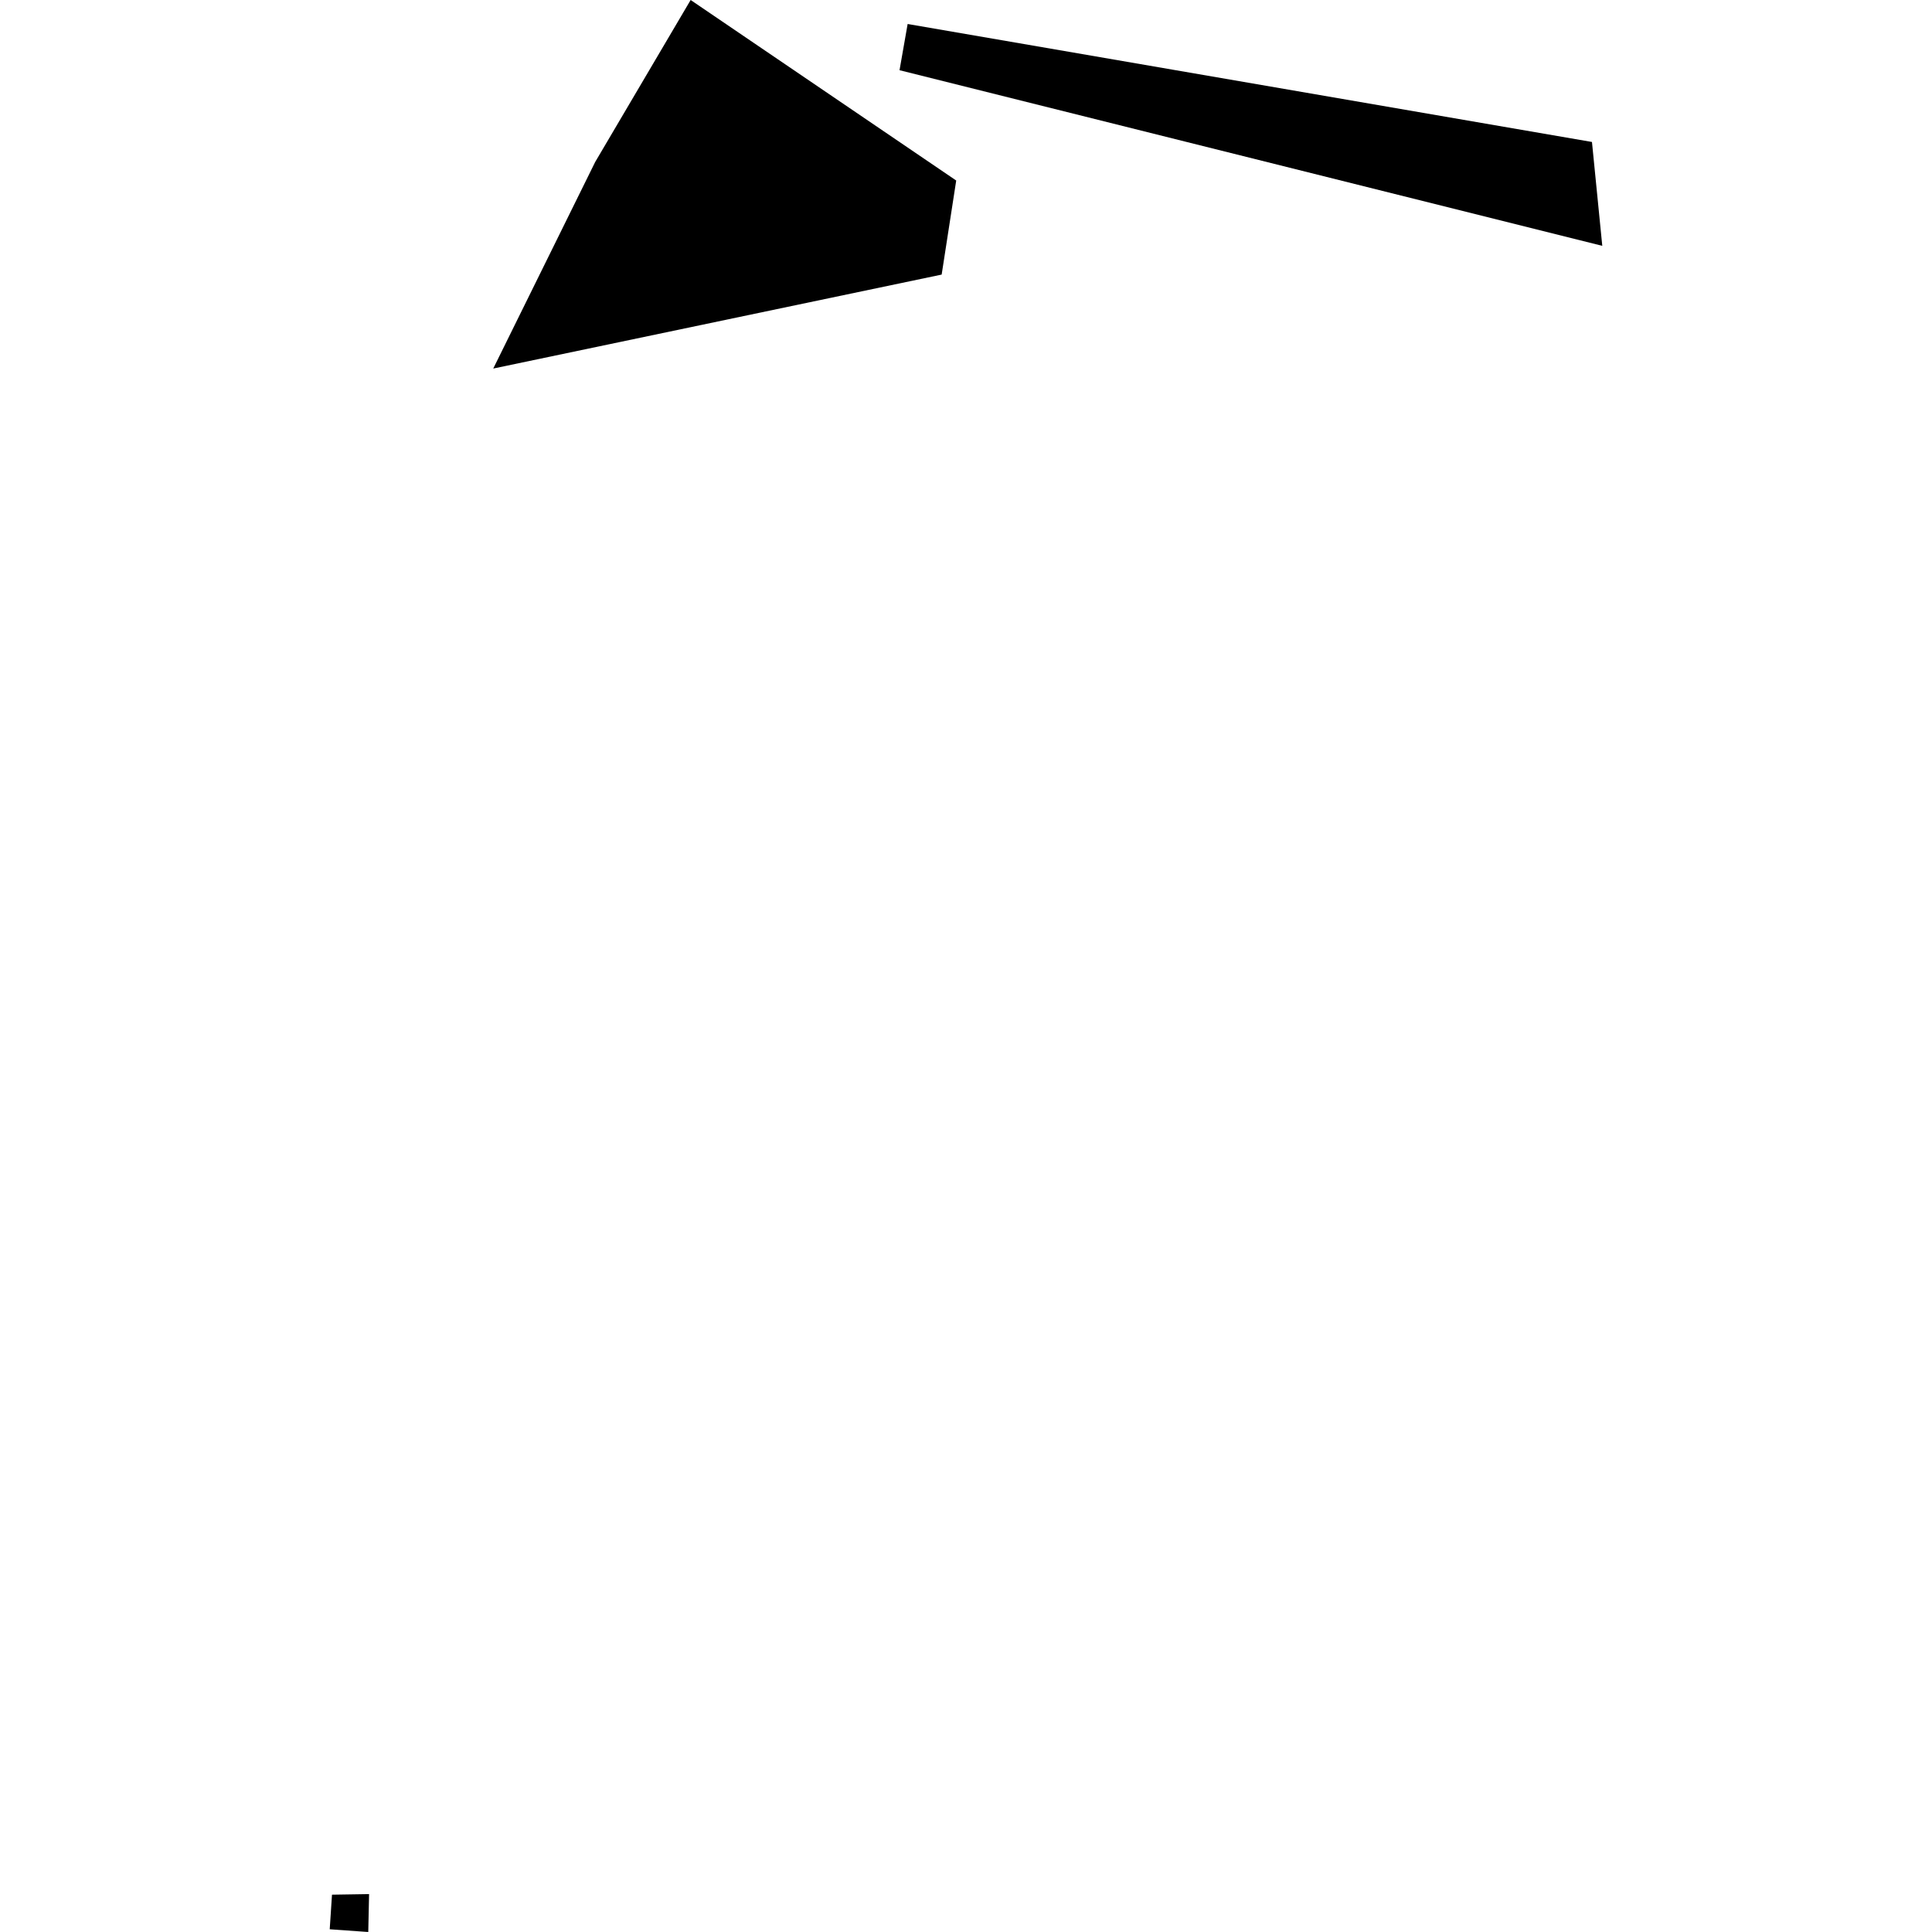 <?xml version="1.0" encoding="utf-8" standalone="no"?>
<!DOCTYPE svg PUBLIC "-//W3C//DTD SVG 1.1//EN"
  "http://www.w3.org/Graphics/SVG/1.1/DTD/svg11.dtd">
<!-- Created with matplotlib (https://matplotlib.org/) -->
<svg height="288pt" version="1.1" viewBox="0 0 288 288" width="288pt" xmlns="http://www.w3.org/2000/svg" xmlns:xlink="http://www.w3.org/1999/xlink">
 <defs>
  <style type="text/css">
*{stroke-linecap:butt;stroke-linejoin:round;}
  </style>
 </defs>
 <g id="figure_1">
  <g id="patch_1">
   <path d="M 0 288 
L 288 288 
L 288 0 
L 0 0 
z
" style="fill:none;opacity:0;"/>
  </g>
  <g id="axes_1">
   <g id="PatchCollection_1">
    <path clip-path="url(#p8e5041234f)" d="M 49.49 282.437 
L 49.151 287.593 
L 54.897 288 
L 55.018 282.35 
L 49.49 282.437 
"/>
    <path clip-path="url(#p8e5041234f)" d="M 135.3 3.576 
L 237.312 21.163 
L 238.849 36.647 
L 134.091 10.465 
L 135.3 3.576 
"/>
    <path clip-path="url(#p8e5041234f)" d="M 102.953 -0 
L 142.541 26.91 
L 140.372 40.932 
L 73.527 54.938 
L 88.721 24.15 
L 102.953 -0 
"/>
   </g>
  </g>
 </g>
 <defs>
  <clipPath id="p8e5041234f">
   <rect height="288" width="189.698" x="49.151" y="0"/>
  </clipPath>
 </defs>
</svg>
